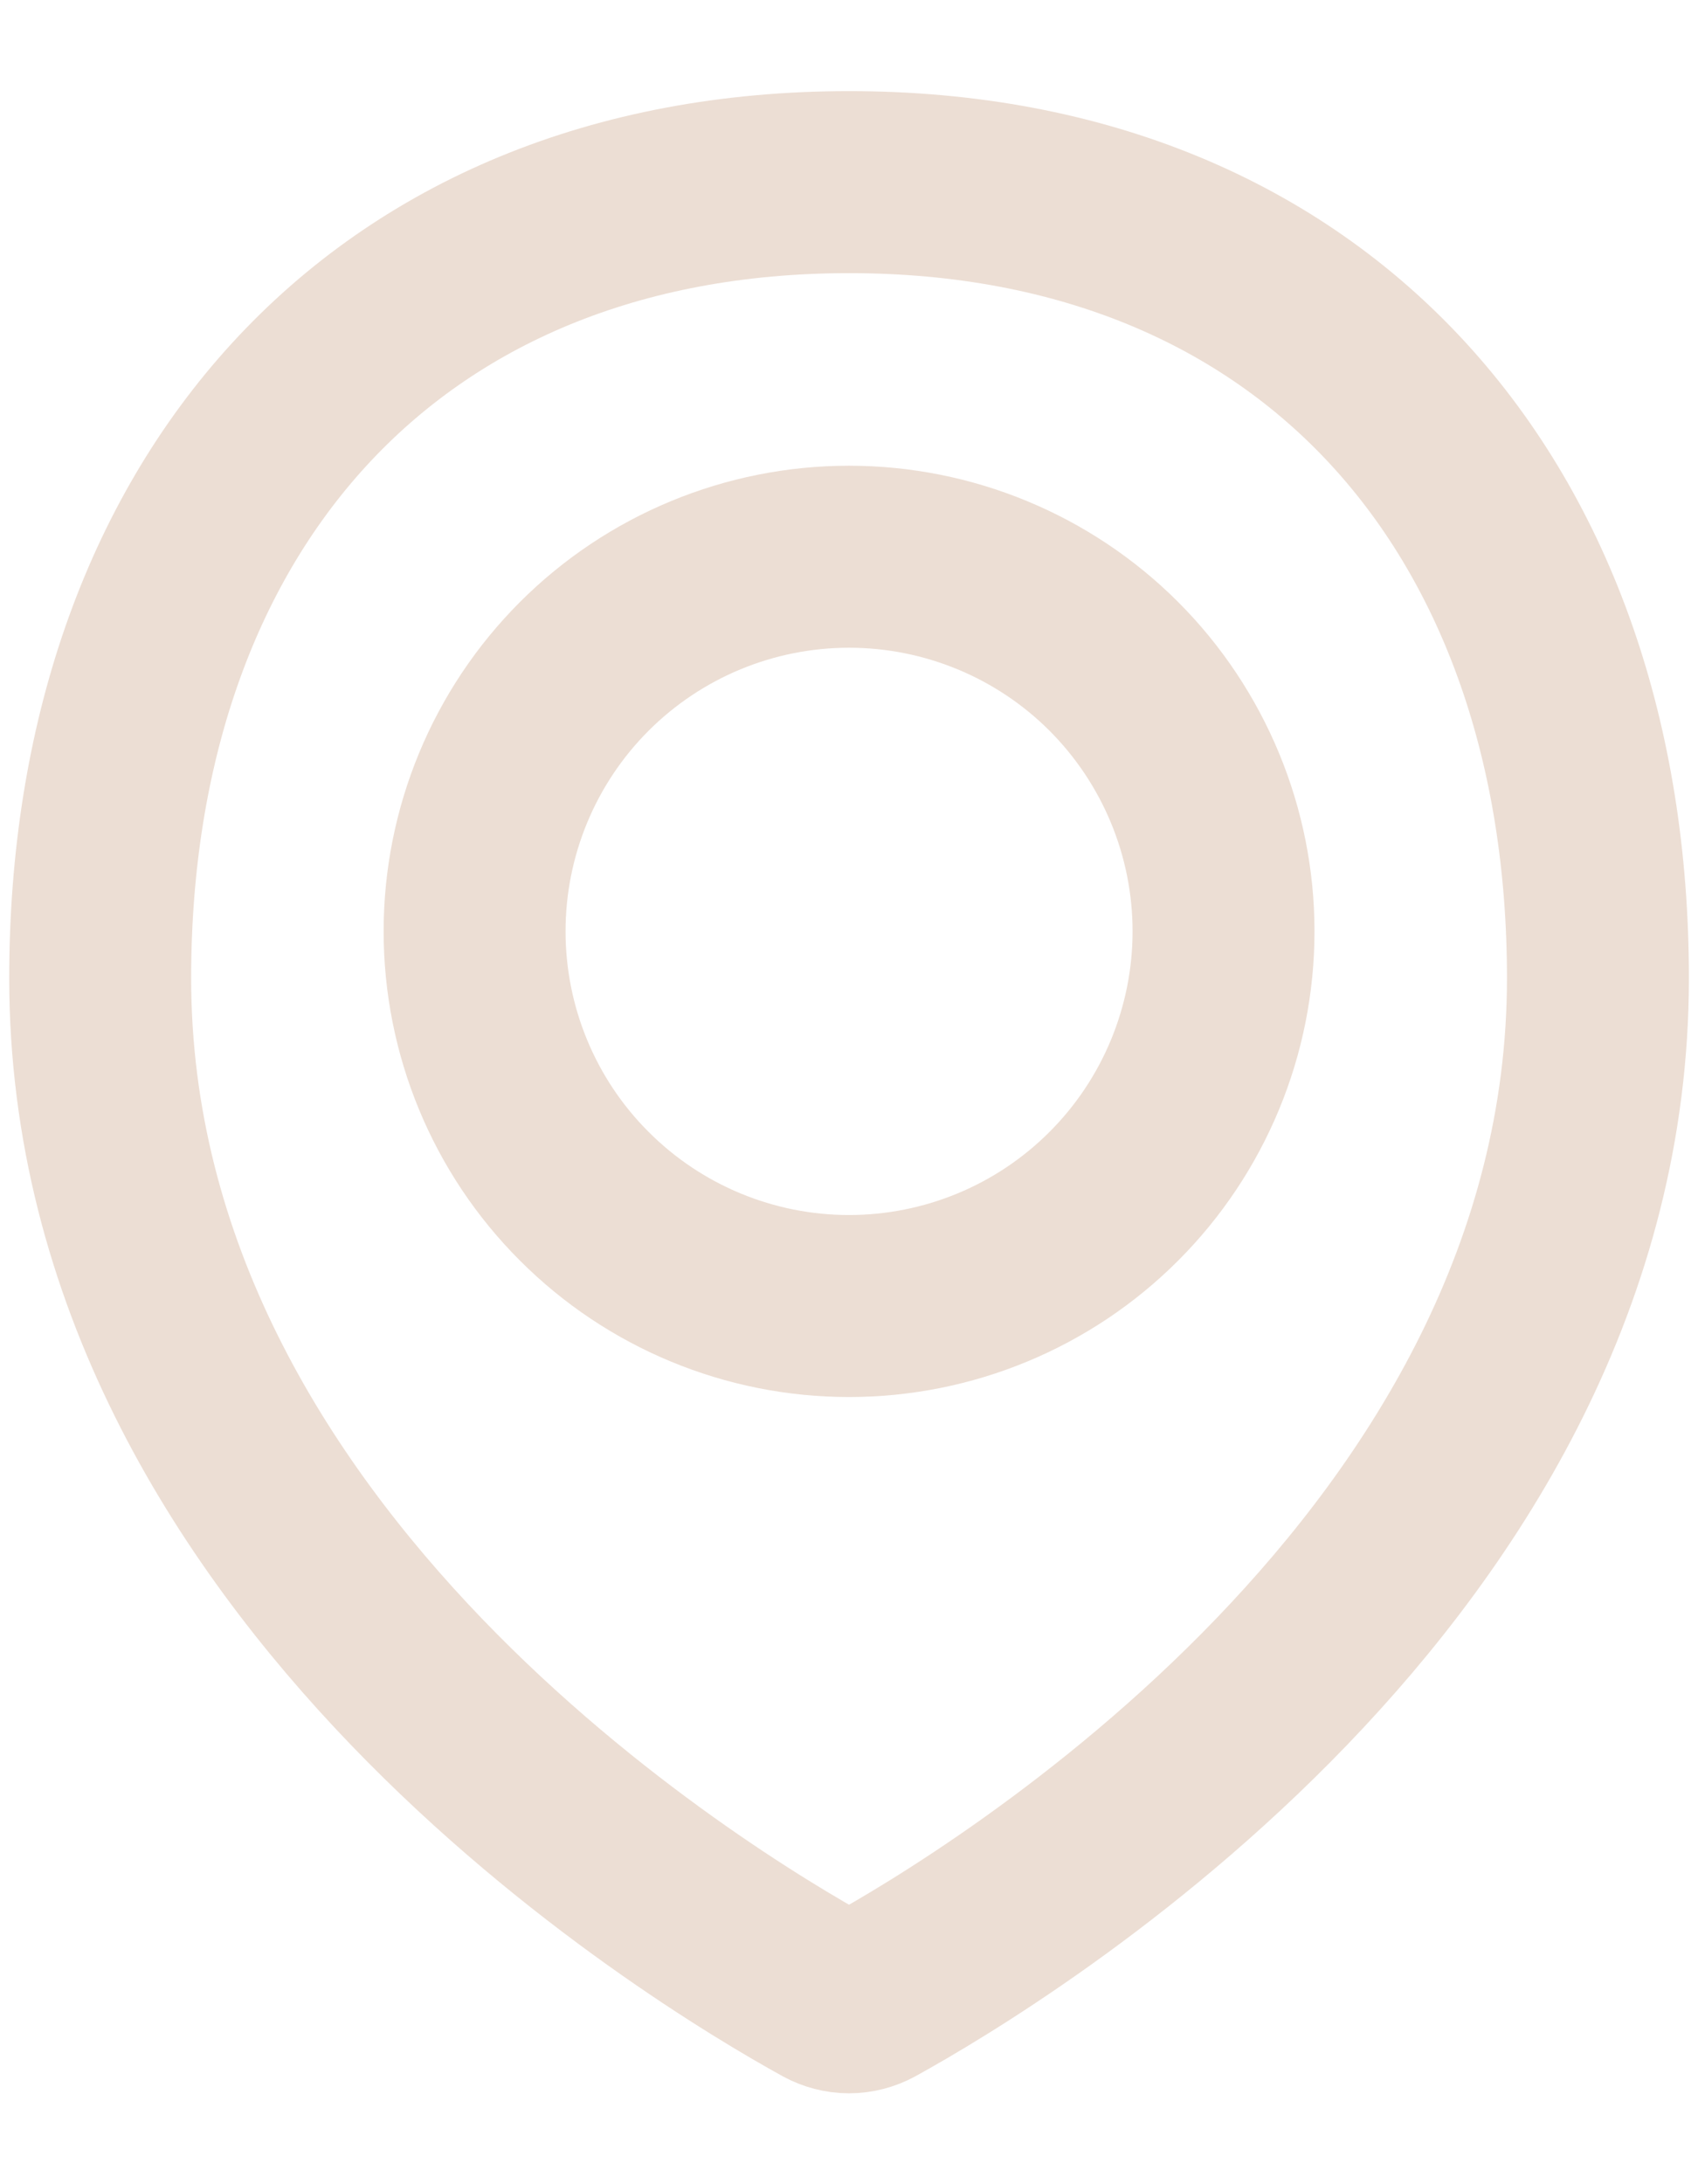 <svg width="14" height="18" viewBox="0 0 14 18" fill="none" xmlns="http://www.w3.org/2000/svg">
<path d="M13.175 8.061C13.175 12.902 8.217 15.885 7.187 16.453C7.13 16.484 7.066 16.501 7 16.501C6.935 16.501 6.871 16.484 6.814 16.453C5.783 15.885 0.826 12.902 0.826 8.061C0.826 4.202 3.142 1.501 7.001 1.501C10.86 1.501 13.175 4.202 13.175 8.061Z" stroke="#ECDED4" stroke-width="1.5" stroke-linecap="round" stroke-linejoin="round"/>
<path d="M3.913 7.675C3.913 8.494 4.238 9.28 4.817 9.858C5.396 10.438 6.182 10.763 7 10.763C7.819 10.763 8.605 10.438 9.184 9.858C9.762 9.28 10.088 8.494 10.088 7.675C10.088 6.857 9.762 6.071 9.184 5.492C8.605 4.913 7.819 4.588 7 4.588C6.182 4.588 5.396 4.913 4.817 5.492C4.238 6.071 3.913 6.857 3.913 7.675V7.675Z" stroke="#ECDED4" stroke-width="1.5" stroke-linecap="round" stroke-linejoin="round"/>
</svg>
